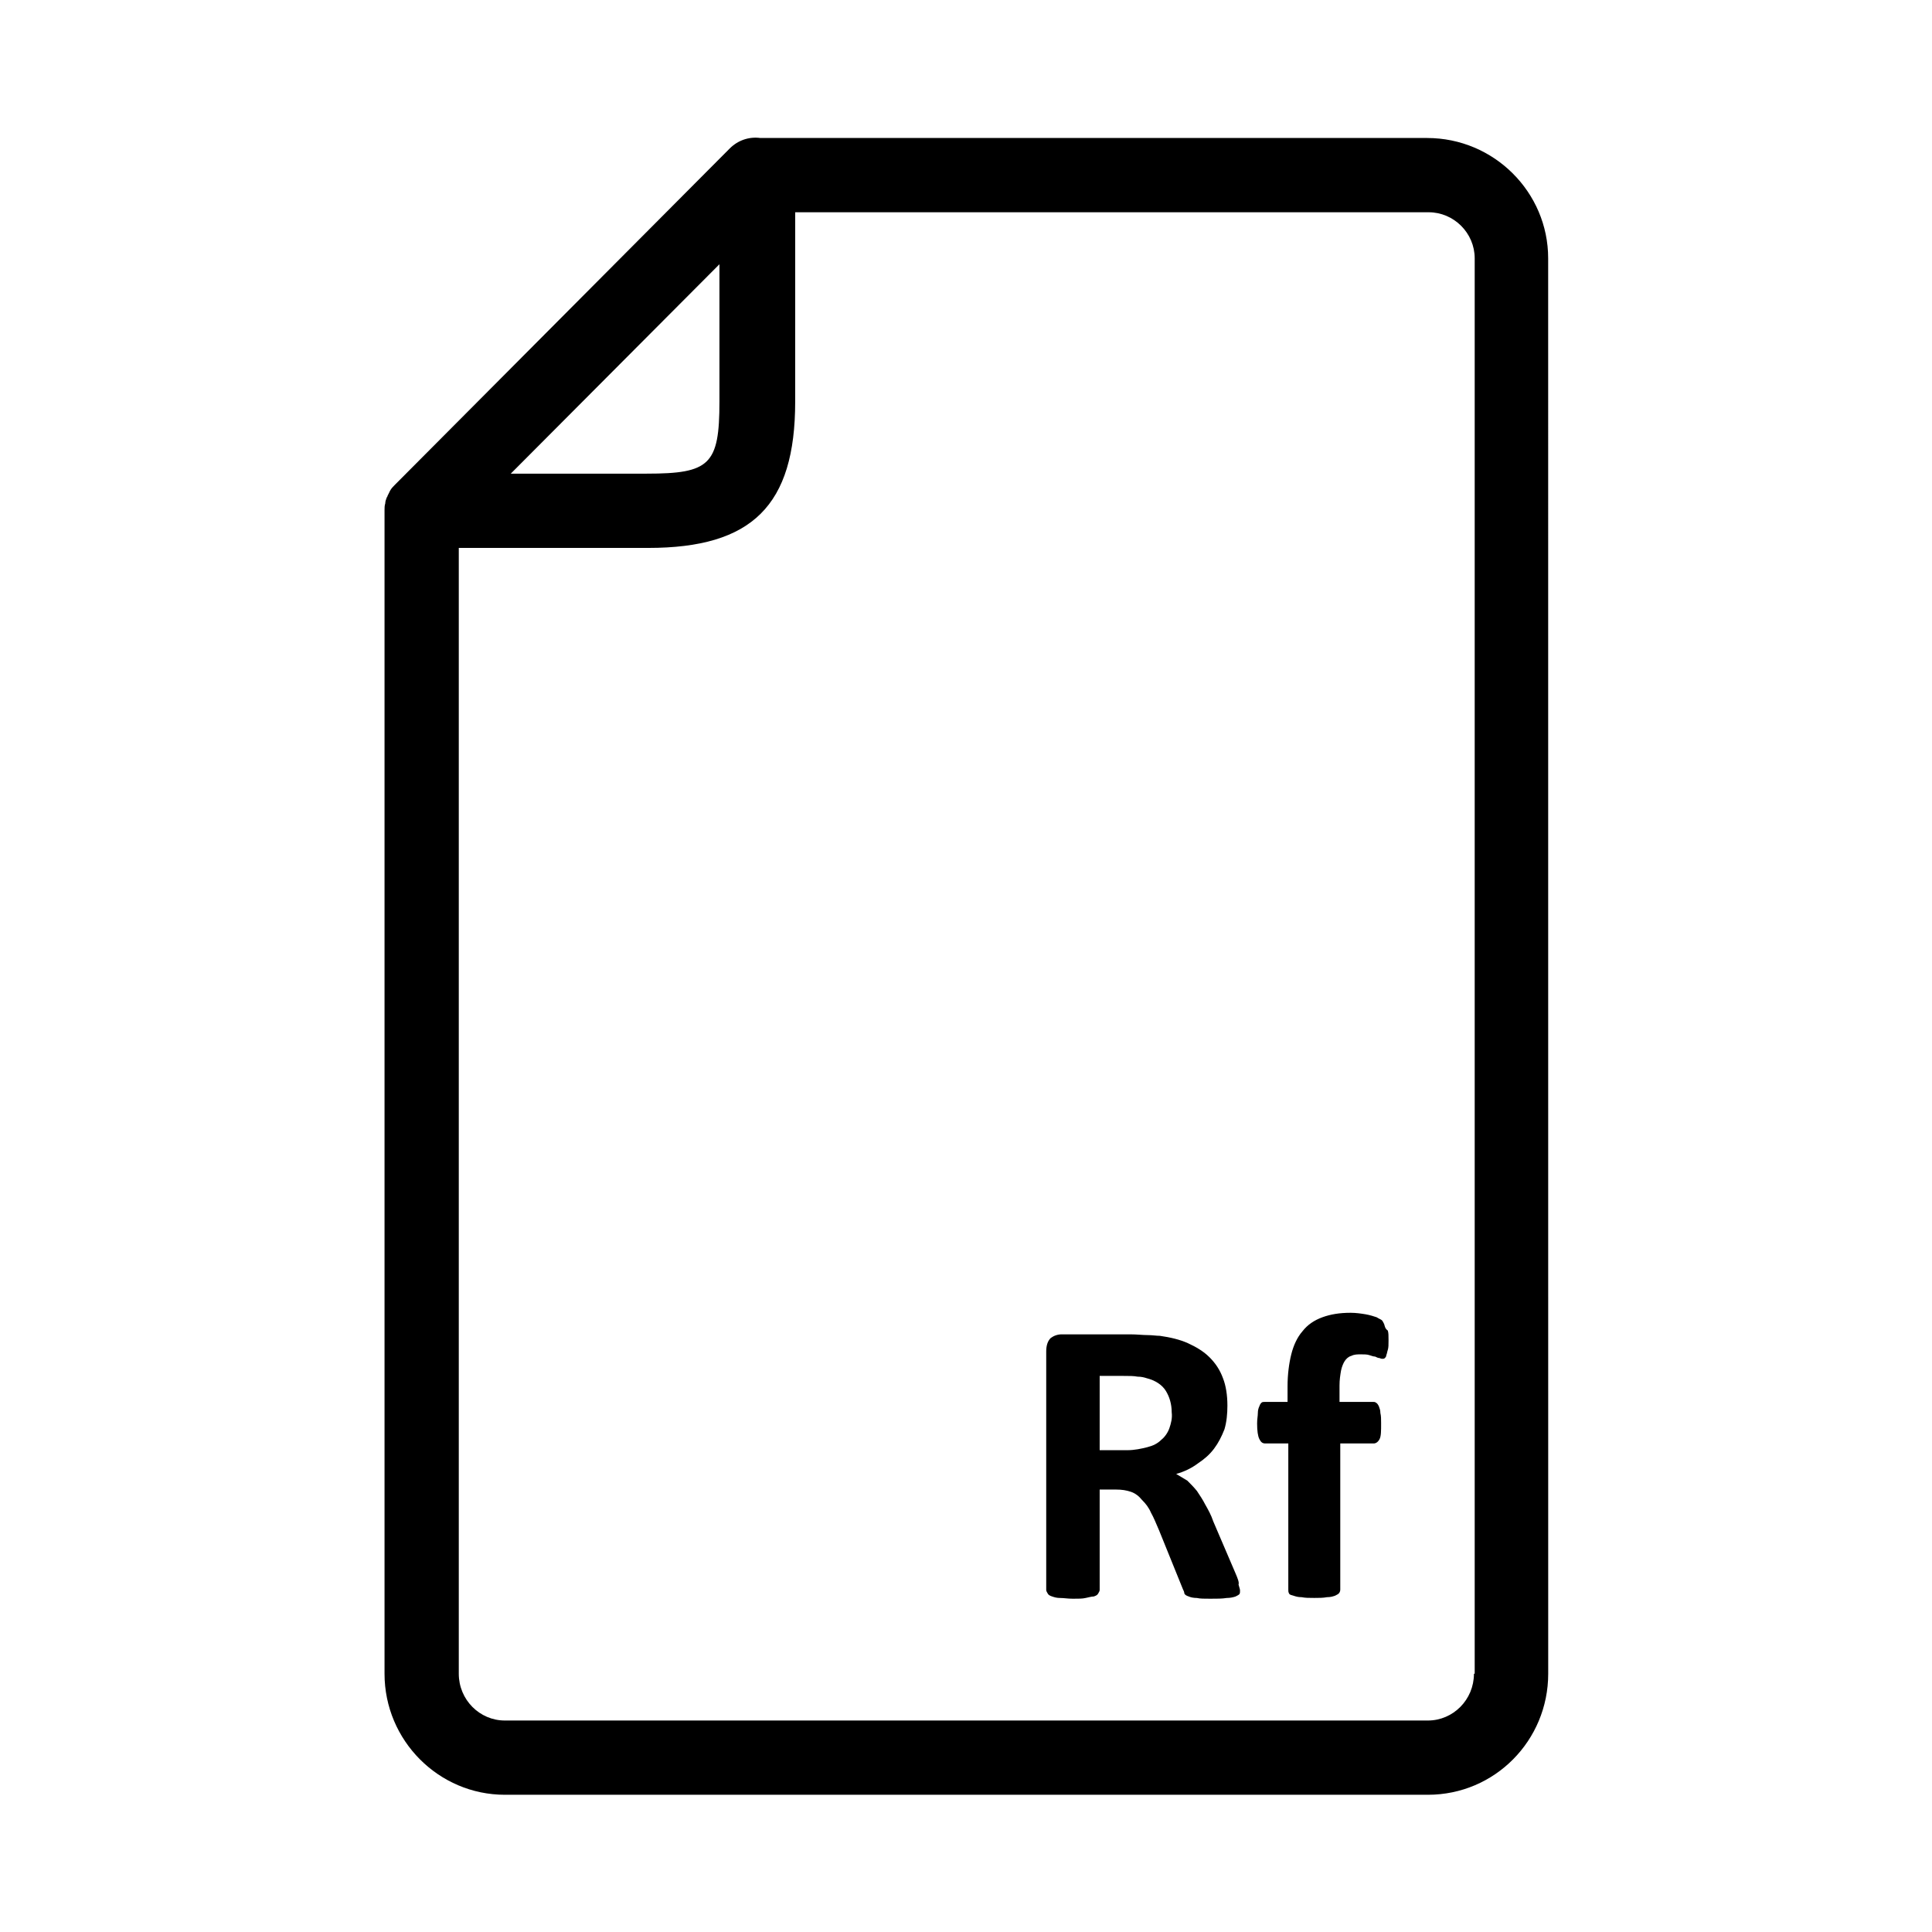 <?xml version="1.0" encoding="UTF-8"?>
<!-- Uploaded to: SVG Repo, www.svgrepo.com, Generator: SVG Repo Mixer Tools -->
<svg fill="#000000" width="800px" height="800px" version="1.1" viewBox="144 144 512 512" xmlns="http://www.w3.org/2000/svg">
 <g>
  <path d="m522.21 180.57h-176.73c-2.953-0.395-5.902 0.59-8.07 2.754l-88.754 89.152c-0.395 0.395-0.789 0.789-1.18 1.379 0 0.195-0.195 0.195-0.195 0.395-0.195 0.395-0.395 0.789-0.59 1.18 0 0.195-0.195 0.395-0.195 0.395-0.195 0.59-0.395 0.984-0.395 1.574-0.195 0.59-0.195 1.18-0.195 1.77v0.195 308.19c0 17.711 14.367 32.078 31.883 32.078h244.62c17.711 0 31.883-14.367 31.883-32.078l-0.012-375.1c0-17.516-14.367-31.883-32.078-31.883zm-187.55 33.457v36.406c0 16.727-2.559 19.09-19.285 19.09h-36.016zm199.95 373.53c0 6.887-5.512 12.398-12.203 12.398h-244.62c-6.691 0-12.203-5.512-12.203-12.398v-298.35h50.184c27.551 0 38.965-11.219 38.965-38.77l0.004-50.184h167.87c6.691 0 12.203 5.512 12.203 12.203v375.1z"/>
  <path d="m510.8 494.86c-0.195-0.395-0.395-0.789-0.59-0.984-0.195-0.195-0.789-0.395-1.379-0.789-0.59-0.195-1.77-0.59-2.953-0.789-1.18-0.195-2.559-0.395-3.938-0.395-2.953 0-5.312 0.395-7.477 1.18-2.164 0.789-3.938 1.969-5.312 3.738-1.379 1.574-2.363 3.738-2.953 6.102-0.59 2.363-0.984 5.312-0.984 8.461v4.133h-5.902c-0.395 0-0.789 0-0.984 0.195-0.195 0.195-0.395 0.395-0.59 0.984-0.195 0.395-0.395 0.984-0.395 1.77 0 0.789-0.195 1.574-0.195 2.754 0 1.969 0.195 3.344 0.59 4.133 0.395 0.789 0.789 1.18 1.574 1.18h6.102v38.77c0 0.395 0 0.59 0.195 0.984 0.195 0.395 0.59 0.395 1.18 0.59 0.59 0.195 1.18 0.395 2.164 0.395 0.984 0.195 1.969 0.195 3.344 0.195 1.18 0 2.363 0 3.344-0.195 0.984 0 1.574-0.195 2.164-0.395 0.395-0.195 0.789-0.395 0.984-0.59 0.195-0.195 0.395-0.59 0.395-0.984v-38.77h8.855c0.59 0 1.18-0.395 1.574-1.18 0.395-0.789 0.395-2.164 0.395-4.133 0-1.18 0-1.969-0.195-2.754 0-0.789-0.195-1.18-0.395-1.77-0.195-0.395-0.395-0.789-0.789-0.984-0.195-0.195-0.59-0.195-0.789-0.195h-8.855v-4.328c0-1.574 0.195-2.754 0.395-3.938 0.195-0.984 0.59-1.969 0.984-2.559s0.984-1.18 1.77-1.379c0.789-0.395 1.574-0.395 2.559-0.395 0.789 0 1.574 0 2.164 0.195 0.59 0.195 1.18 0.395 1.574 0.395 0.395 0.195 0.789 0.395 1.18 0.395 0.395 0.195 0.59 0.195 0.789 0.195 0.195 0 0.395 0 0.59-0.195 0.195-0.195 0.395-0.395 0.395-0.789 0.195-0.395 0.195-0.789 0.395-1.379 0.195-0.59 0.195-1.379 0.195-2.559s0-1.969-0.195-2.559c-0.781-0.574-0.781-1.168-0.977-1.758z"/>
  <path d="m471.44 560.98-5.902-13.777c-0.59-1.77-1.379-3.148-2.164-4.527-0.59-1.18-1.379-2.363-2.164-3.543-0.789-0.984-1.77-1.969-2.559-2.754-0.984-0.59-1.969-1.18-2.953-1.77 2.164-0.59 4.133-1.574 5.707-2.754 1.77-1.18 3.148-2.363 4.328-3.938 1.18-1.574 1.969-3.148 2.754-5.117 0.59-1.969 0.789-4.133 0.789-6.297 0-2.754-0.395-5.312-1.18-7.281-0.789-2.164-1.969-3.938-3.543-5.512-1.574-1.574-3.543-2.754-5.707-3.738s-4.723-1.574-7.477-1.969c-0.984 0-1.969-0.195-3.344-0.195-1.18 0-2.754-0.195-4.527-0.195h-18.105c-1.18 0-2.164 0.395-2.953 0.984-0.789 0.789-1.18 1.969-1.18 3.543v63.172c0 0.395 0.195 0.59 0.395 0.984 0.195 0.395 0.59 0.59 1.18 0.789 0.59 0.195 1.18 0.395 2.164 0.395s1.969 0.195 3.344 0.195c1.379 0 2.559 0 3.344-0.195 0.984-0.195 1.574-0.395 2.164-0.395 0.59-0.195 0.984-0.395 1.18-0.789 0.195-0.395 0.395-0.59 0.395-0.984v-26.566h4.328c1.574 0 2.754 0.195 3.938 0.59 1.18 0.395 2.164 1.18 2.953 2.164 0.984 0.984 1.77 1.969 2.363 3.344 0.789 1.379 1.379 2.953 2.164 4.723l6.297 15.547c0.195 0.395 0.395 0.789 0.395 1.18 0.195 0.395 0.59 0.59 1.18 0.789 0.395 0.195 1.18 0.395 2.164 0.395 0.789 0.195 1.969 0.195 3.543 0.195 1.77 0 3.148 0 4.328-0.195 0.984 0 1.77-0.195 2.363-0.395 0.395-0.195 0.789-0.395 0.984-0.59 0.195-0.195 0.195-0.59 0.195-0.984 0-0.395-0.195-0.789-0.395-1.574 0.199-0.59-0.195-1.574-0.785-2.953zm-17.516-38.57c-0.395 1.18-1.18 2.363-2.164 3.148-0.984 0.984-2.164 1.574-3.738 1.969-1.574 0.395-3.344 0.789-5.312 0.789l-7.285-0.004v-19.68h6.297c1.574 0 2.754 0 3.738 0.195 0.984 0 1.77 0.195 2.363 0.395 2.363 0.59 4.133 1.77 5.117 3.344 0.984 1.574 1.574 3.543 1.574 5.707 0.199 1.578-0.195 2.953-0.59 4.137z"/>
 </g>
</svg>